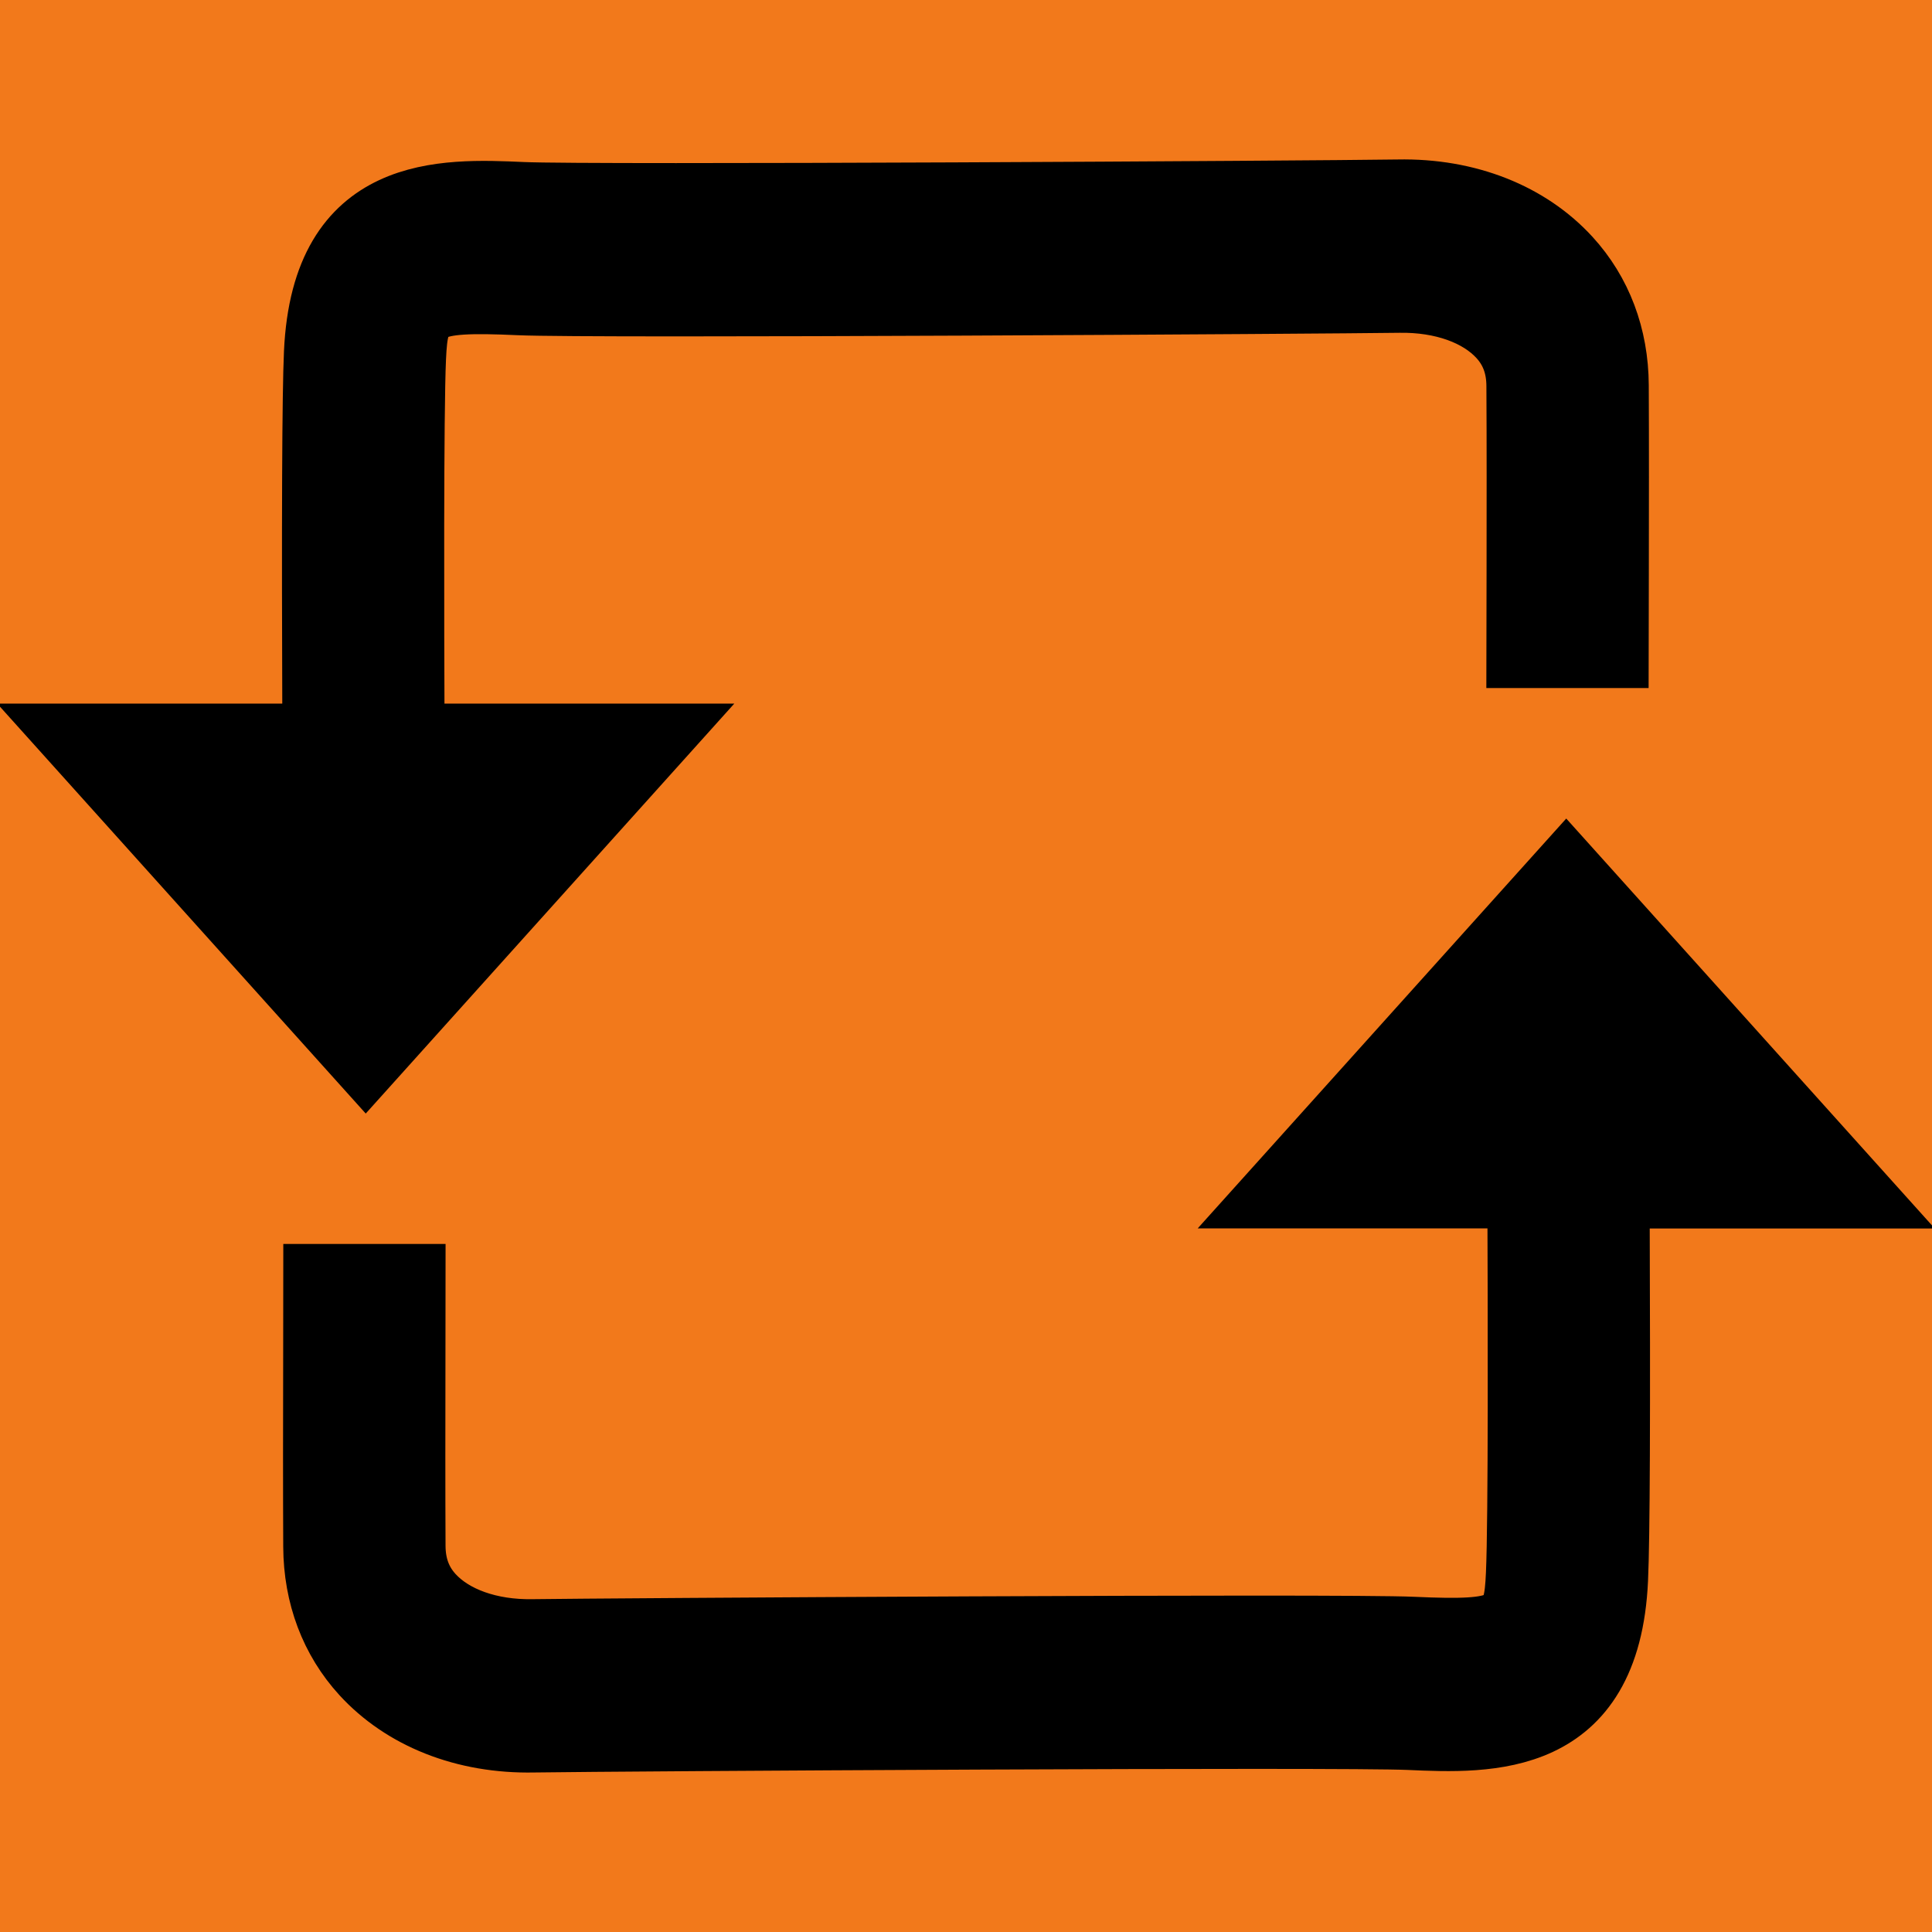 <?xml version="1.0" encoding="utf-8"?>
<!-- Generator: Adobe Illustrator 15.1.0, SVG Export Plug-In . SVG Version: 6.00 Build 0)  -->
<!DOCTYPE svg PUBLIC "-//W3C//DTD SVG 1.1//EN" "http://www.w3.org/Graphics/SVG/1.1/DTD/svg11.dtd">
<svg version="1.1" id="Layer_1" xmlns="http://www.w3.org/2000/svg" xmlns:xlink="http://www.w3.org/1999/xlink" x="0px" y="0px"
	 width="59.529px" height="59.529px" viewBox="0 0 59.529 59.529" enable-background="new 0 0 59.529 59.529" xml:space="preserve">
<rect x="0" y="0" fill="#F2791B" width="59.529" height="59.529"/>
<g>
	<path stroke="#000000" stroke-width="2" stroke-miterlimit="10" d="M49.802,11.874c-0.007-1.511-0.517-2.859-1.472-3.902
		c-1.225-1.338-3.1-2.102-5.258-2.058C40.378,5.955,18.21,6.086,16.104,5.992c-2.434-0.108-6.122-0.272-6.355,4.87
		C9.69,12.154,9.675,15.922,9.7,22.68H2.158l9.111,10.135l9.112-10.135h-7.683c-0.014-3.48-0.031-9.979,0.045-11.648
		c0.073-1.613,0.281-1.837,3.247-1.703c2.239,0.103,25.14-0.045,27.123-0.075c1.33-0.021,2.467,0.393,3.115,1.101
		c0.383,0.417,0.569,0.921,0.571,1.539c0.011,1.781,0.007,3.793,0.005,5.69l-0.005,2.616h3l0.005-2.61
		C49.807,15.684,49.811,13.662,49.802,11.874z"/>
	<path stroke="#000000" stroke-width="2" stroke-miterlimit="10" d="M9.727,47.655c0.007,1.51,0.516,2.86,1.471,3.903
		c1.226,1.338,3.101,2.101,5.258,2.056c2.696-0.04,24.864-0.172,26.969-0.077c2.435,0.108,6.123,0.273,6.355-4.87
		c0.059-1.289,0.074-5.06,0.049-11.815h7.541l-9.111-10.135L39.147,36.85h7.682c0.014,3.479,0.031,9.979-0.045,11.647
		c-0.072,1.613-0.279,1.837-3.246,1.703c-2.24-0.103-25.141,0.045-27.123,0.074c-1.33,0.022-2.467-0.391-3.116-1.1
		c-0.382-0.419-0.568-0.923-0.571-1.54c-0.009-1.78-0.006-3.793-0.003-5.689l0.003-2.617h-3l-0.003,2.61
		C9.721,43.845,9.718,45.867,9.727,47.655z"/>
</g>
</svg>
